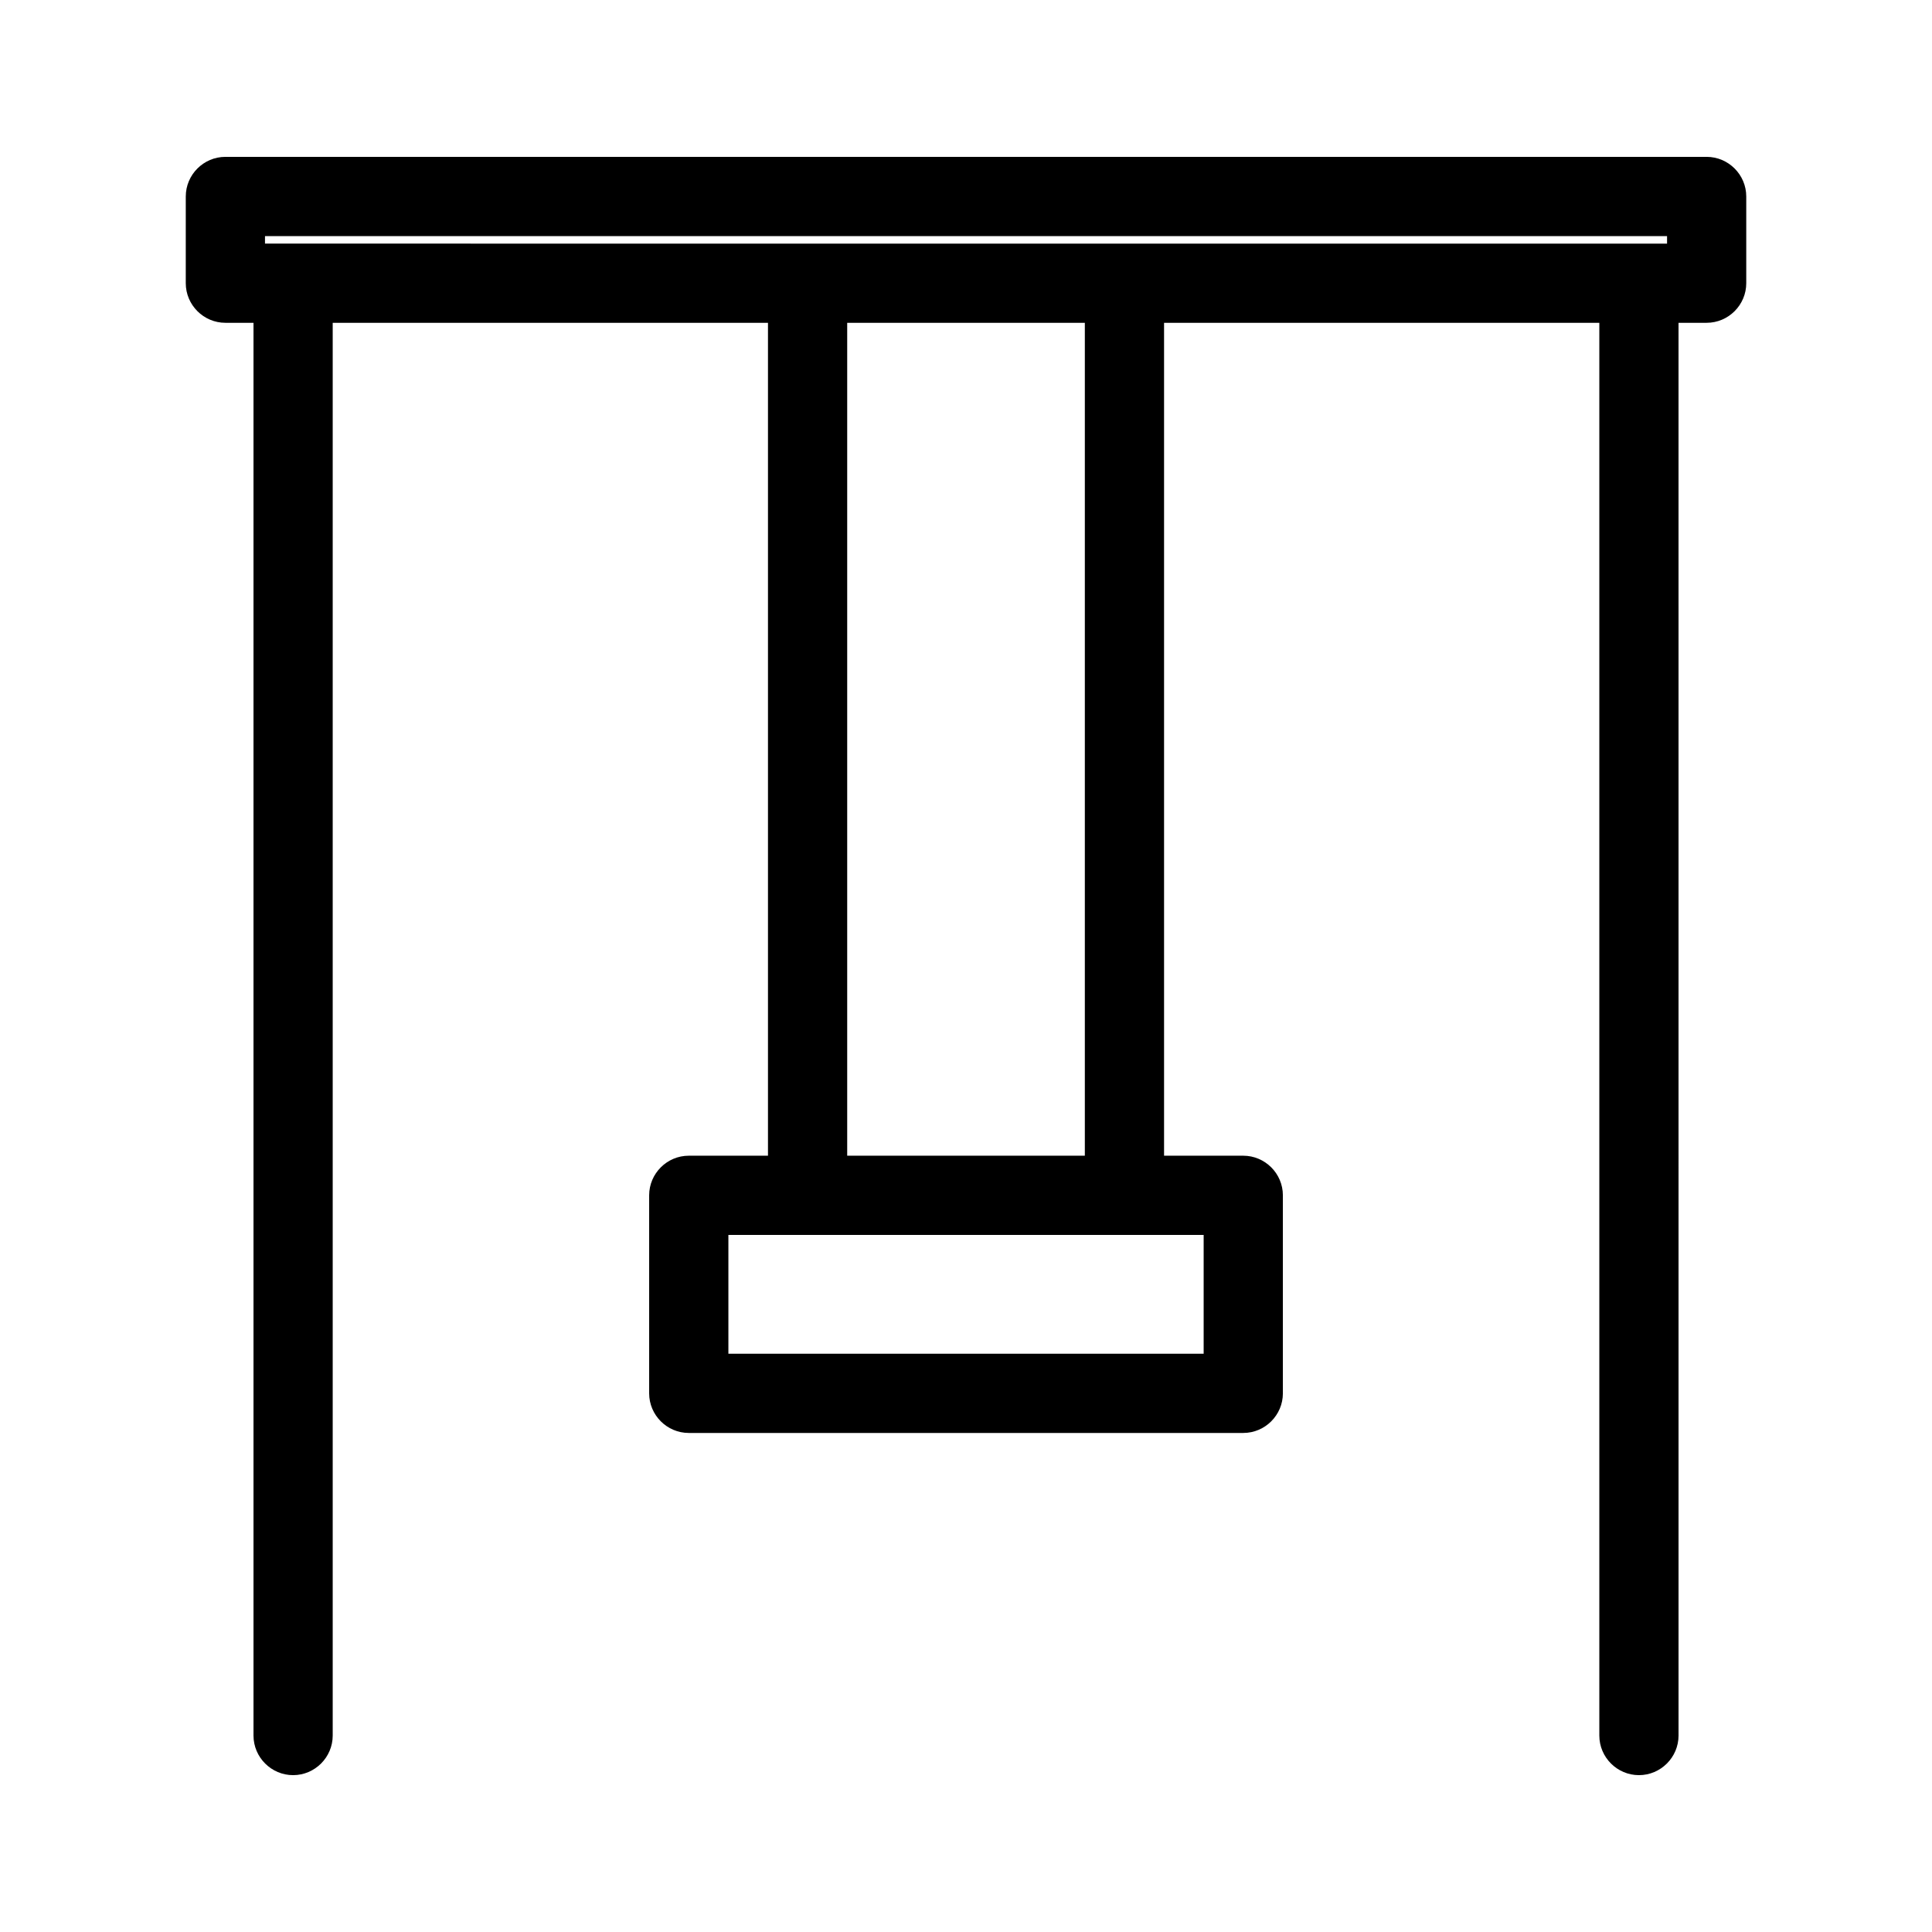 <?xml version="1.0" encoding="UTF-8"?>
<!-- Uploaded to: ICON Repo, www.svgrepo.com, Generator: ICON Repo Mixer Tools -->
<svg fill="#000000" width="800px" height="800px" version="1.1" viewBox="144 144 512 512" xmlns="http://www.w3.org/2000/svg">
 <path d="m193.23 219.05c0 5.773 4.723 10.496 10.496 10.496h7.453v374.39c0 5.773 4.723 10.496 10.496 10.496s10.496-4.723 10.496-10.496v-374.39h115.35v220.73h-20.992c-5.773 0-10.496 4.723-10.496 10.496v52.48c0 5.773 4.723 10.496 10.496 10.496h146.95c5.773 0 10.496-4.723 10.496-10.496v-52.48c0-5.773-4.723-10.496-10.496-10.496h-20.992v-220.73h115.35v374.39c0 5.773 4.723 10.496 10.496 10.496s10.496-4.723 10.496-10.496l-0.004-374.39h7.453c5.773 0 10.496-4.723 10.496-10.496v-22.984c0-5.773-4.723-10.496-10.496-10.496h-392.55c-5.773 0-10.496 4.723-10.496 10.496zm269.75 252.22v31.488h-125.95v-31.488zm-94.465-20.992v-220.73h62.977v220.73zm-154.29-243.71h371.56v1.996l-371.56-0.004z"/>
</svg>